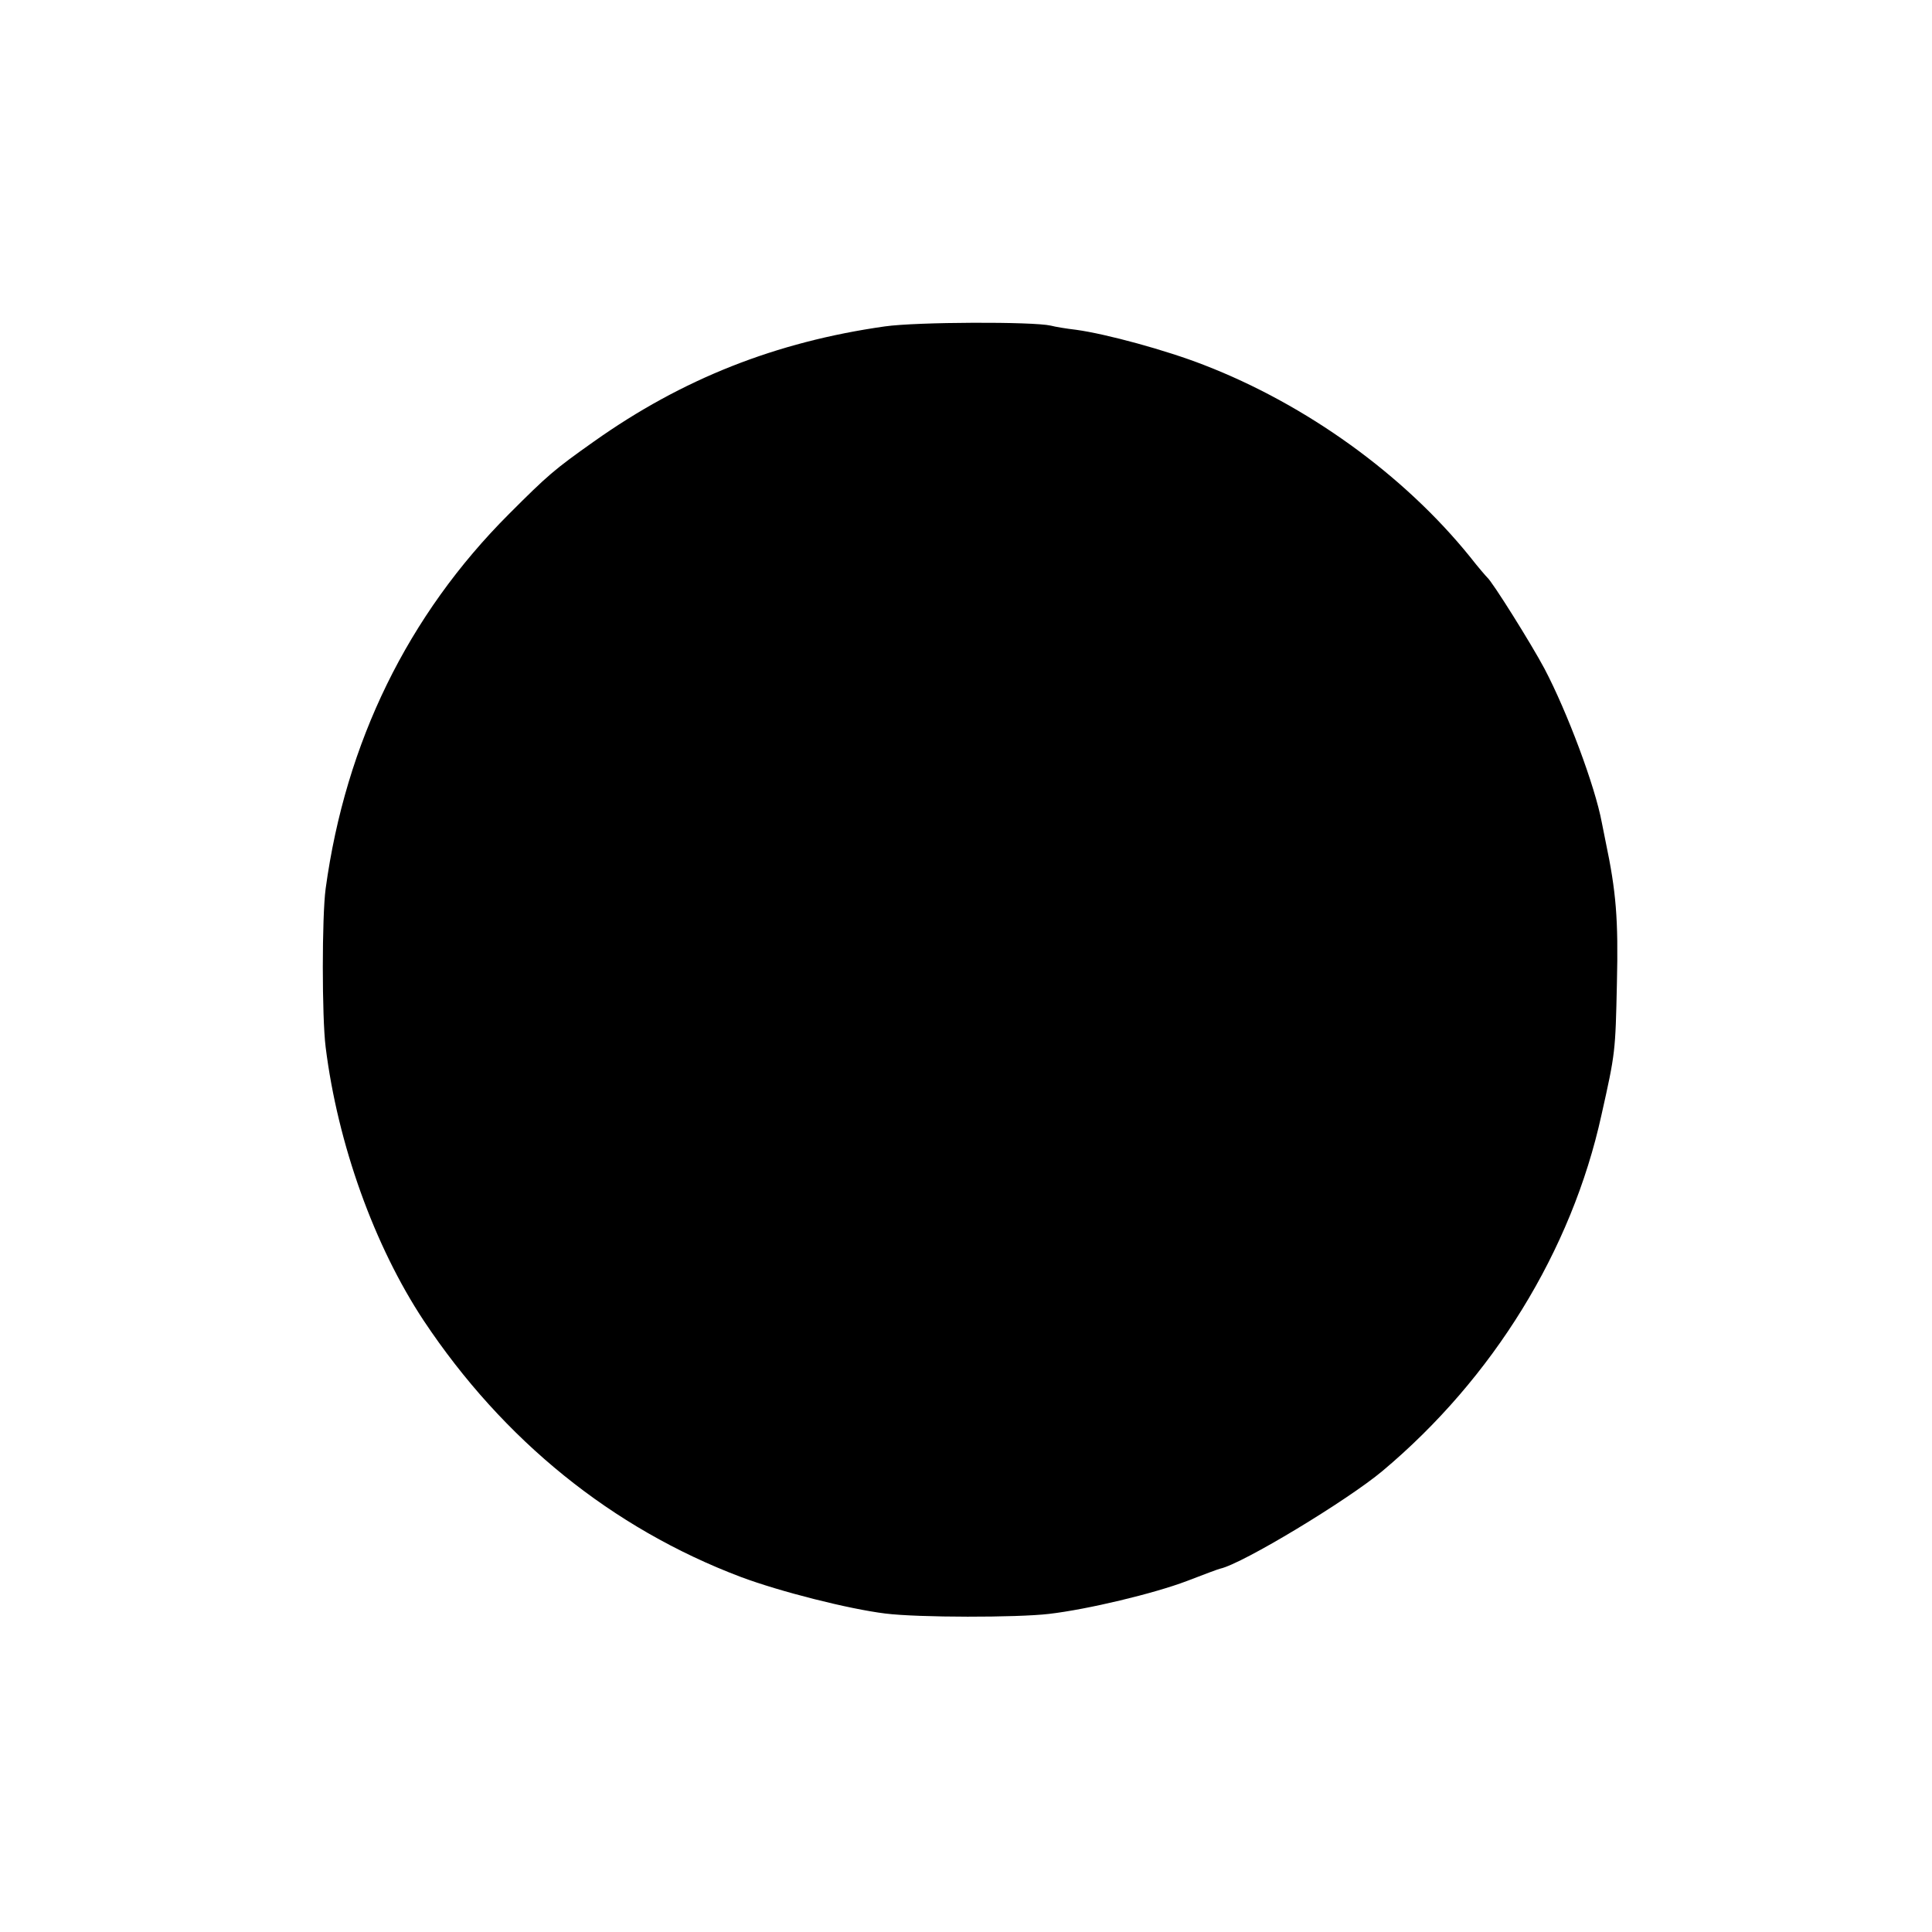 <?xml version="1.0" standalone="no"?>
<!DOCTYPE svg PUBLIC "-//W3C//DTD SVG 20010904//EN"
 "http://www.w3.org/TR/2001/REC-SVG-20010904/DTD/svg10.dtd">
<svg version="1.0" xmlns="http://www.w3.org/2000/svg"
 width="512pt" height="512pt" viewBox="0 0 512 512"
 preserveAspectRatio="xMidYMid meet">
<g transform="translate(0,512) scale(0.1,-0.1)"
fill="#000000" stroke="none">
<path d="M2345 4255 c-289 -41 -537 -139 -771 -305 -106 -75 -122 -89 -225
-192 -268 -268 -433 -605 -486 -993 -10 -75 -10 -340 0 -420 32 -257 129 -527
260 -725 211 -317 499 -550 840 -679 104 -39 286 -85 383 -97 88 -11 349 -11
434 -1 103 12 278 54 365 87 44 17 84 32 89 33 59 13 337 181 430 259 292 245
501 583 580 943 37 165 37 167 41 350 4 169 -2 242 -30 375 -3 14 -7 36 -10
50 -18 97 -92 294 -152 408 -34 64 -139 232 -152 242 -3 3 -24 27 -45 54 -176
218 -434 404 -706 509 -100 39 -258 82 -338 93 -26 3 -56 8 -67 11 -47 11
-356 10 -440 -2z"/>
</g>
</svg>
